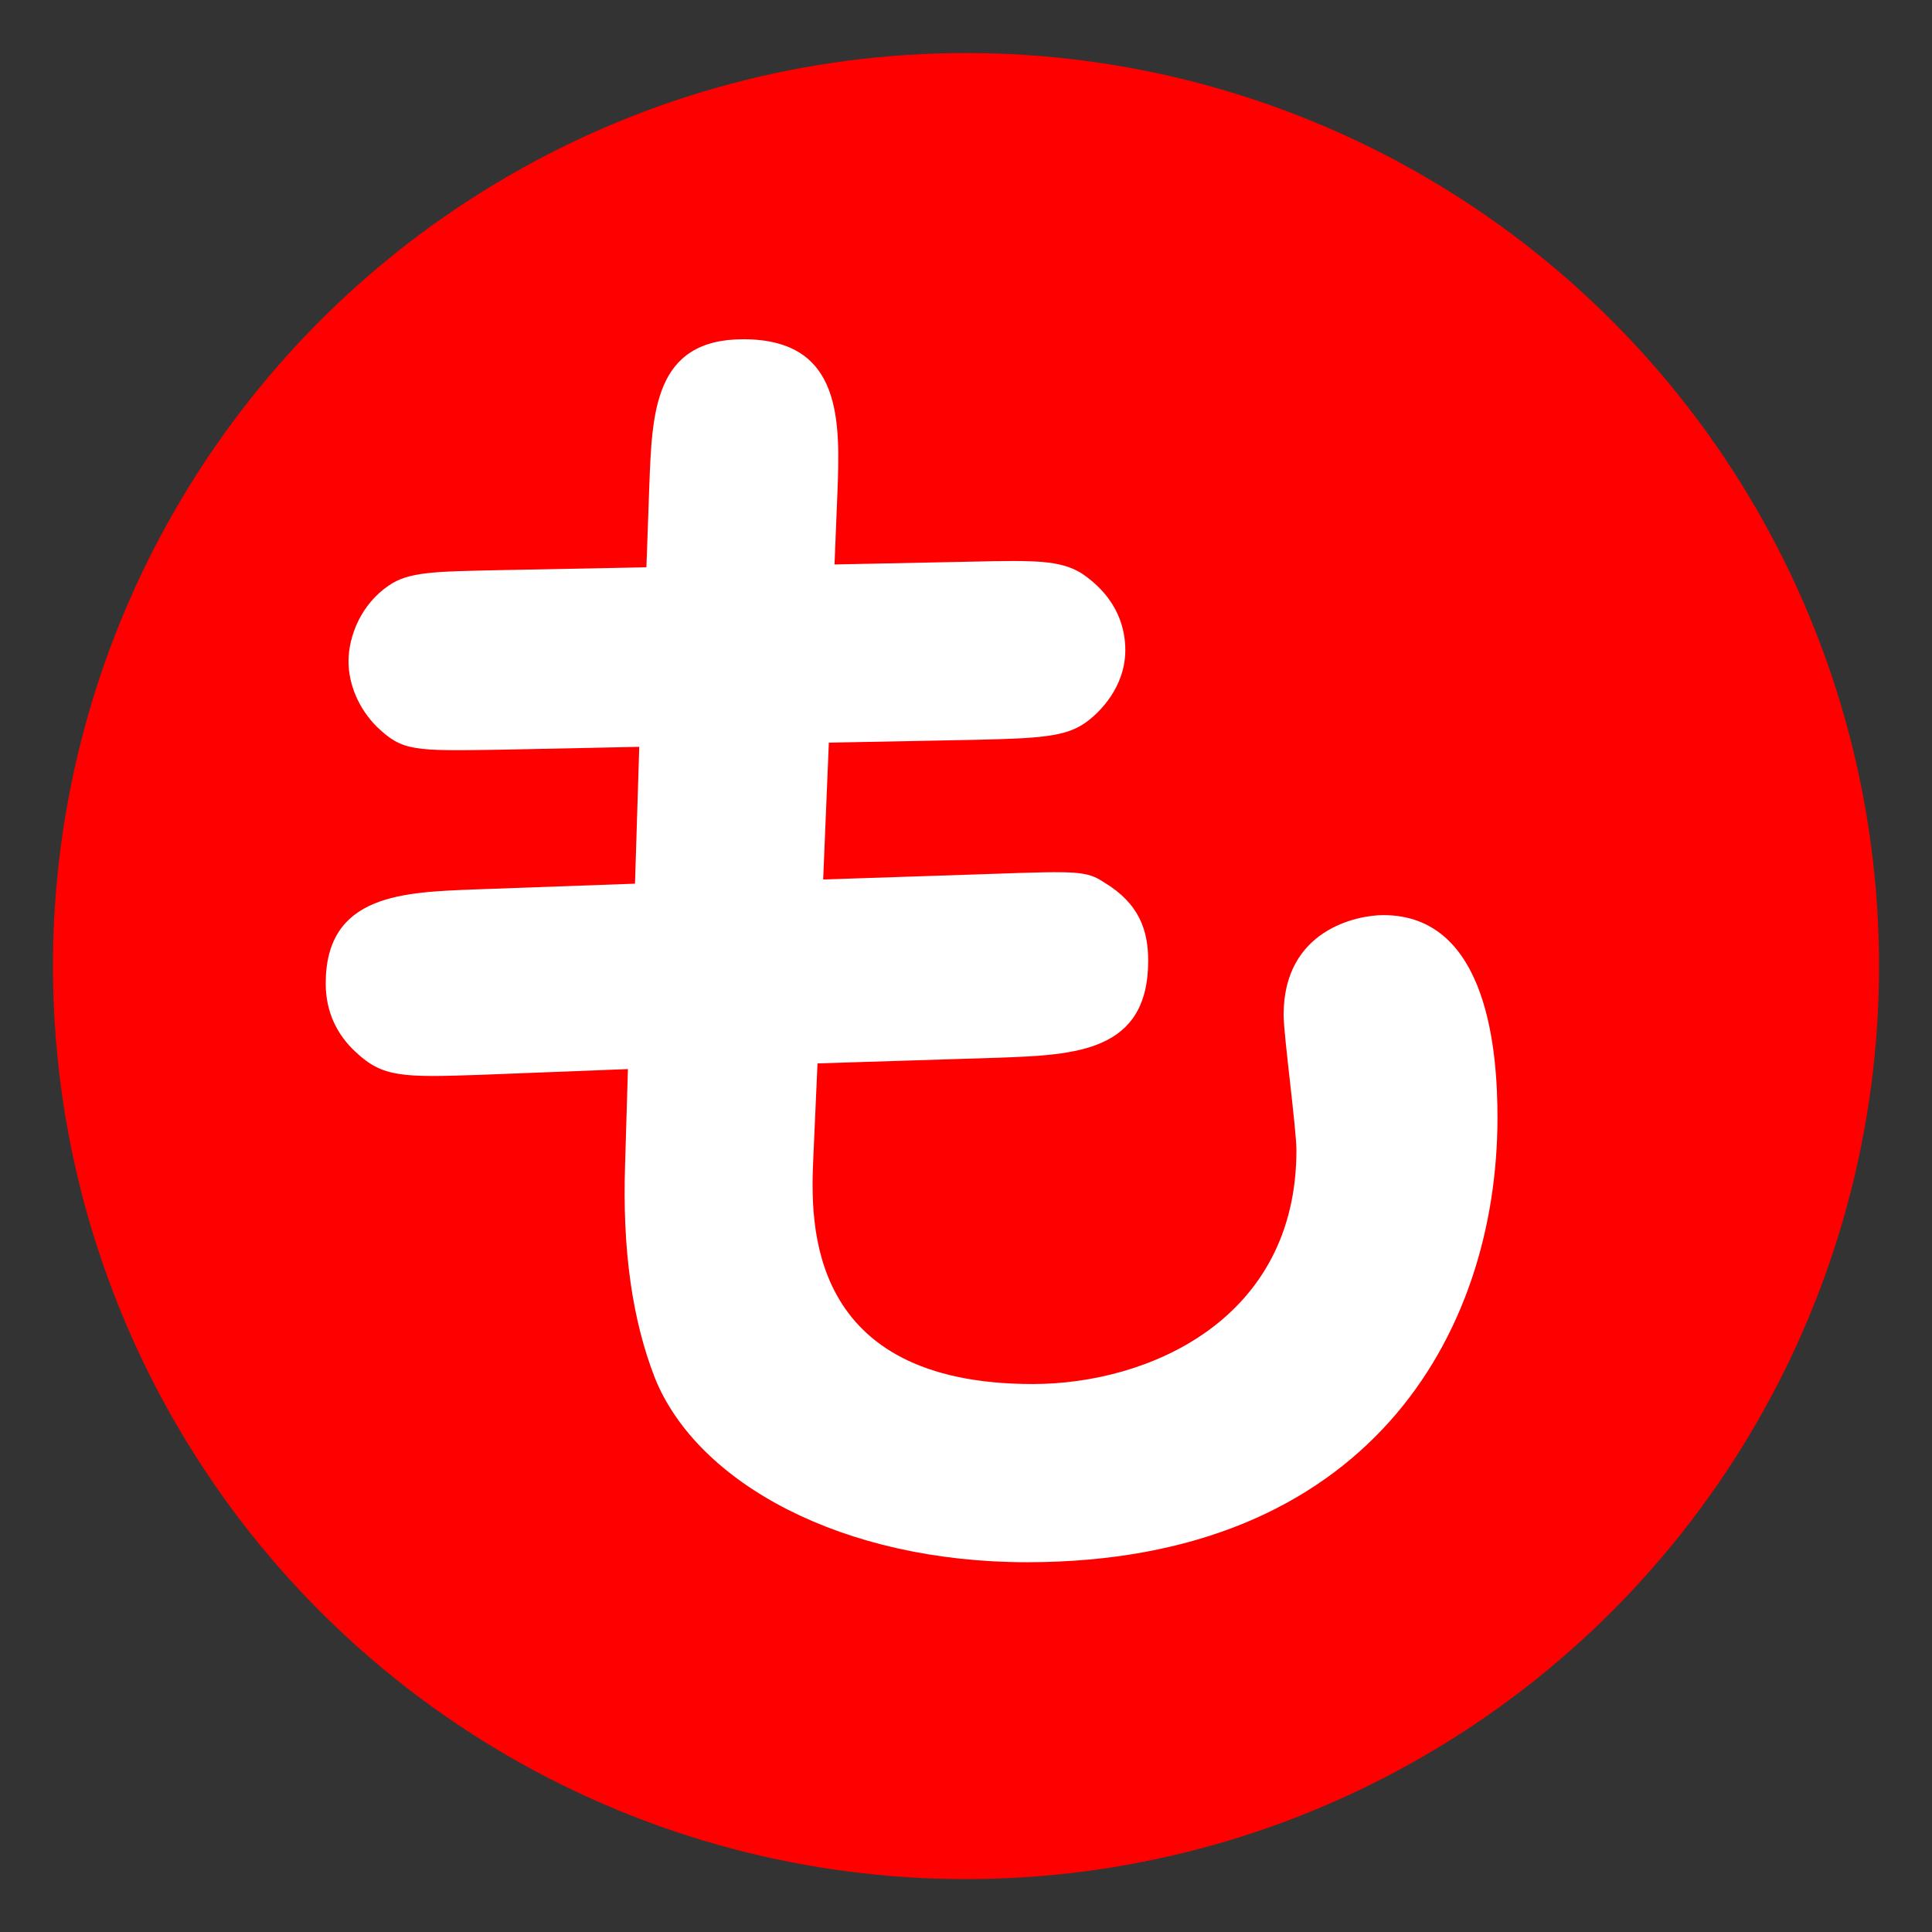 <?xml version="1.0" encoding="utf-8"?>
<!-- Generator: Adobe Illustrator 16.0.0, SVG Export Plug-In . SVG Version: 6.00 Build 0)  -->
<!DOCTYPE svg PUBLIC "-//W3C//DTD SVG 1.1//EN" "http://www.w3.org/Graphics/SVG/1.1/DTD/svg11.dtd">
<svg version="1.1" id="レイヤー_1" xmlns="http://www.w3.org/2000/svg" xmlns:xlink="http://www.w3.org/1999/xlink" x="0px"
	 y="0px" width="29.99px" height="29.99px" viewBox="0 0 29.99 29.99" enable-background="new 0 0 29.99 29.99"
	 xml:space="preserve">
<rect x="0" y="0" width="29.99" height="29.99" fill="#333333" stroke="none"/>
<circle fill="#FF0000" cx="14.995" cy="14.996" r="14.173"/>
<g enable-background="new    ">
	<path fill="#FFFFFF" d="M10.078,7.567c0.044-1.15,0.066-2.301,1.46-2.301c1.549,0,1.504,1.283,1.46,2.412l-0.044,1.084L15.1,8.718
		c0.973-0.022,1.35-0.022,1.682,0.177c0.598,0.398,0.686,0.907,0.686,1.195c0,0.575-0.398,0.973-0.619,1.128
		c-0.311,0.222-0.73,0.243-1.704,0.266l-2.279,0.044l-0.088,2.124l2.655-0.088c1.284-0.045,1.438-0.045,1.704,0.132
		c0.553,0.332,0.686,0.753,0.686,1.218c0,1.416-1.128,1.46-2.301,1.504l-2.832,0.089l-0.066,1.482
		c-0.044,0.995-0.11,3.495,3.408,3.495c1.791,0,4.092-0.995,4.092-3.628c0-0.332-0.199-1.792-0.199-2.102
		c0-1.328,1.15-1.549,1.549-1.549c1.639,0,1.771,2.168,1.771,3.142c0,3.385-2.037,6.903-7.303,6.903
		c-2.854,0-5.11-1.218-5.774-2.854c-0.354-0.907-0.509-1.991-0.465-3.319l0.044-1.482l-2.279,0.089
		C6.25,16.726,5.94,16.726,5.52,16.329c-0.288-0.266-0.464-0.62-0.464-1.063c0-1.394,1.217-1.416,2.323-1.46l2.478-0.089
		l0.066-2.124l-2.124,0.044C6.405,11.66,6.25,11.66,5.852,11.284C5.564,10.996,5.41,10.62,5.41,10.266
		c0-0.398,0.199-0.886,0.619-1.173c0.31-0.221,0.73-0.221,1.726-0.243l2.279-0.044L10.078,7.567z"/>
</g>
</svg>
